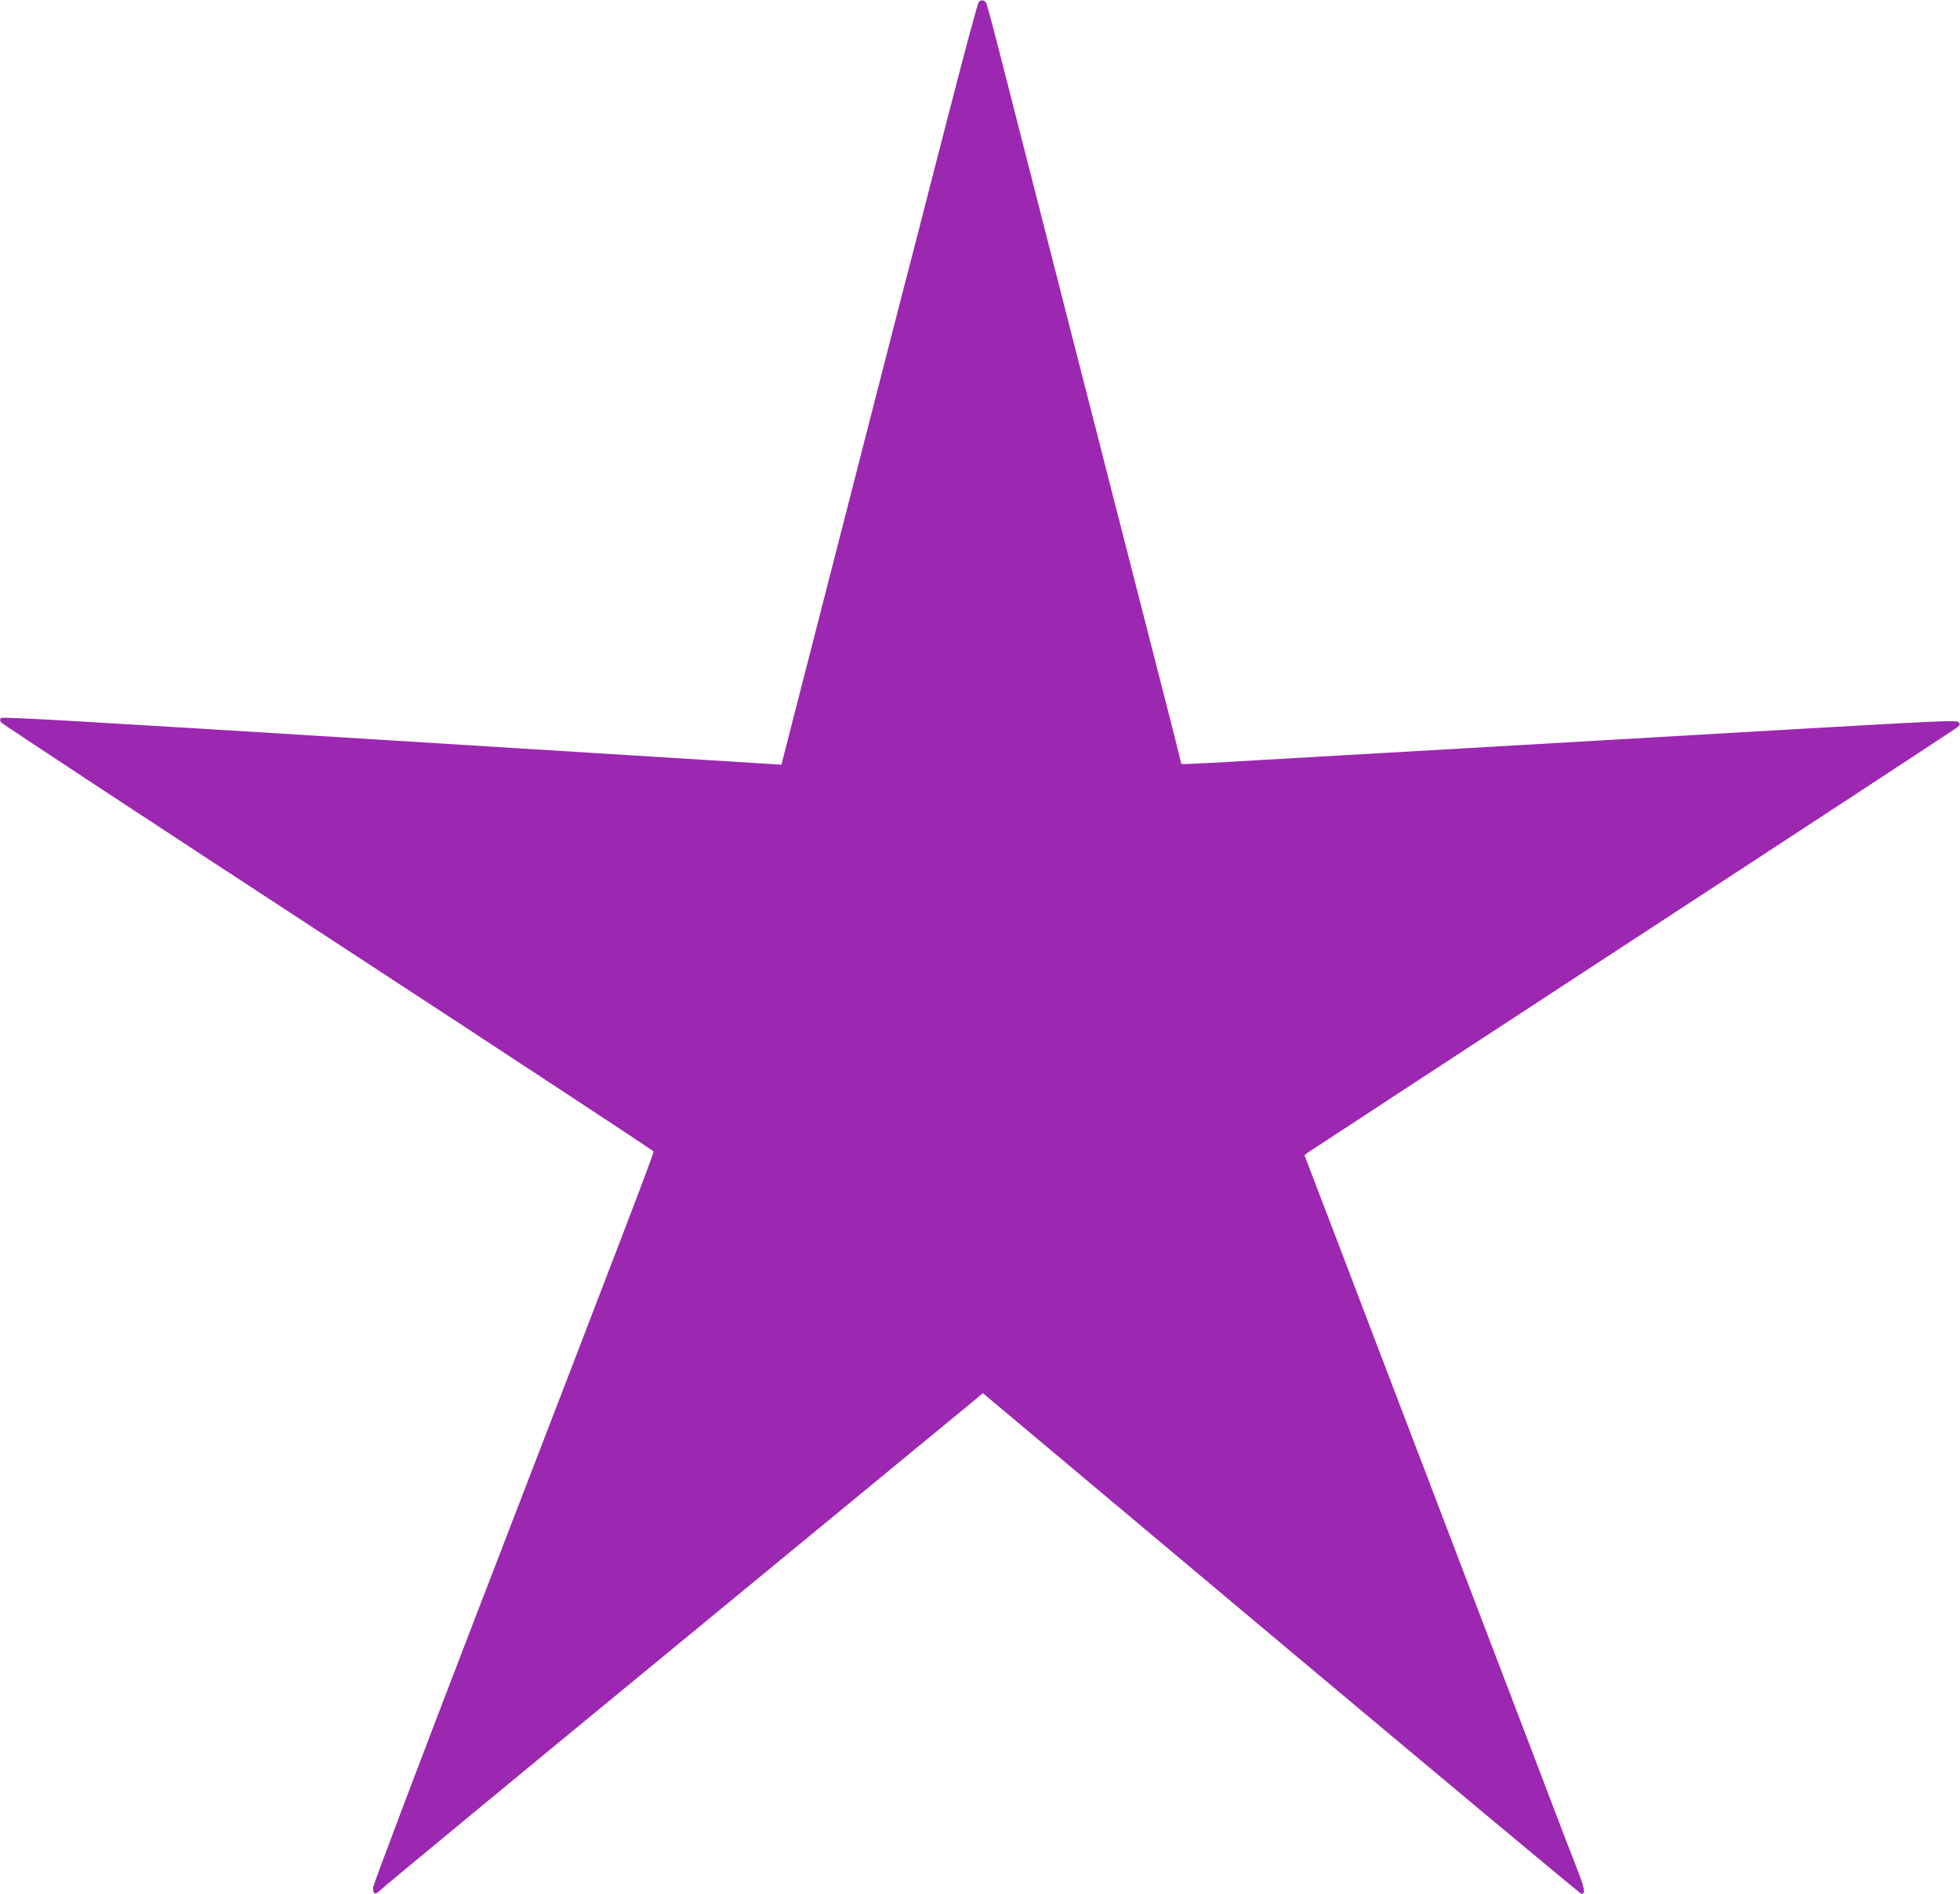 <?xml version="1.0" standalone="no"?>
<!DOCTYPE svg PUBLIC "-//W3C//DTD SVG 20010904//EN"
 "http://www.w3.org/TR/2001/REC-SVG-20010904/DTD/svg10.dtd">
<svg version="1.0" xmlns="http://www.w3.org/2000/svg"
 width="1280pt" height="1237pt" viewBox="0 0 1280 1237"
 preserveAspectRatio="xMidYMid meet">
<g transform="translate(0,1237) scale(0.1,-0.1)"
fill="#9c27b0" stroke="none">
<path d="M6392 12357 c-7 -8 -91 -319 -187 -693 -96 -373 -194 -751 -216 -839
-23 -88 -58 -225 -79 -305 -21 -80 -61 -235 -89 -345 -28 -110 -96 -373 -150
-585 -177 -690 -381 -1487 -476 -1855 l-92 -360 -34 3 c-19 1 -1163 72 -2542
158 -1897 118 -2511 154 -2520 145 -8 -8 -8 -16 -1 -28 5 -9 966 -641 2134
-1404 1169 -764 2126 -1393 2128 -1399 4 -10 -148 -408 -1176 -3075 -368 -956
-655 -1715 -656 -1734 -1 -45 15 -49 51 -13 15 16 872 724 1903 1572 1031 849
1910 1572 1952 1607 l77 64 1946 -1633 c1071 -898 1953 -1634 1961 -1636 30
-7 24 32 -24 155 -28 70 -135 349 -237 618 -103 270 -281 738 -397 1040 -116
303 -227 595 -248 650 -21 55 -115 303 -210 550 -95 248 -189 495 -210 550
-21 55 -138 361 -259 680 l-222 580 23 18 c13 9 966 633 2118 1386 1152 752
2106 1378 2120 1389 22 18 23 22 10 36 -13 13 -140 7 -1115 -49 -605 -35
-1536 -89 -2070 -120 -533 -30 -1160 -67 -1392 -80 -233 -14 -440 -25 -461
-25 l-37 0 -18 73 c-9 39 -61 245 -116 457 -92 361 -209 817 -356 1390 -34
135 -106 416 -160 625 -198 774 -369 1443 -506 1980 -60 237 -113 437 -118
445 -11 20 -35 24 -49 7z"/>
</g>
</svg>
